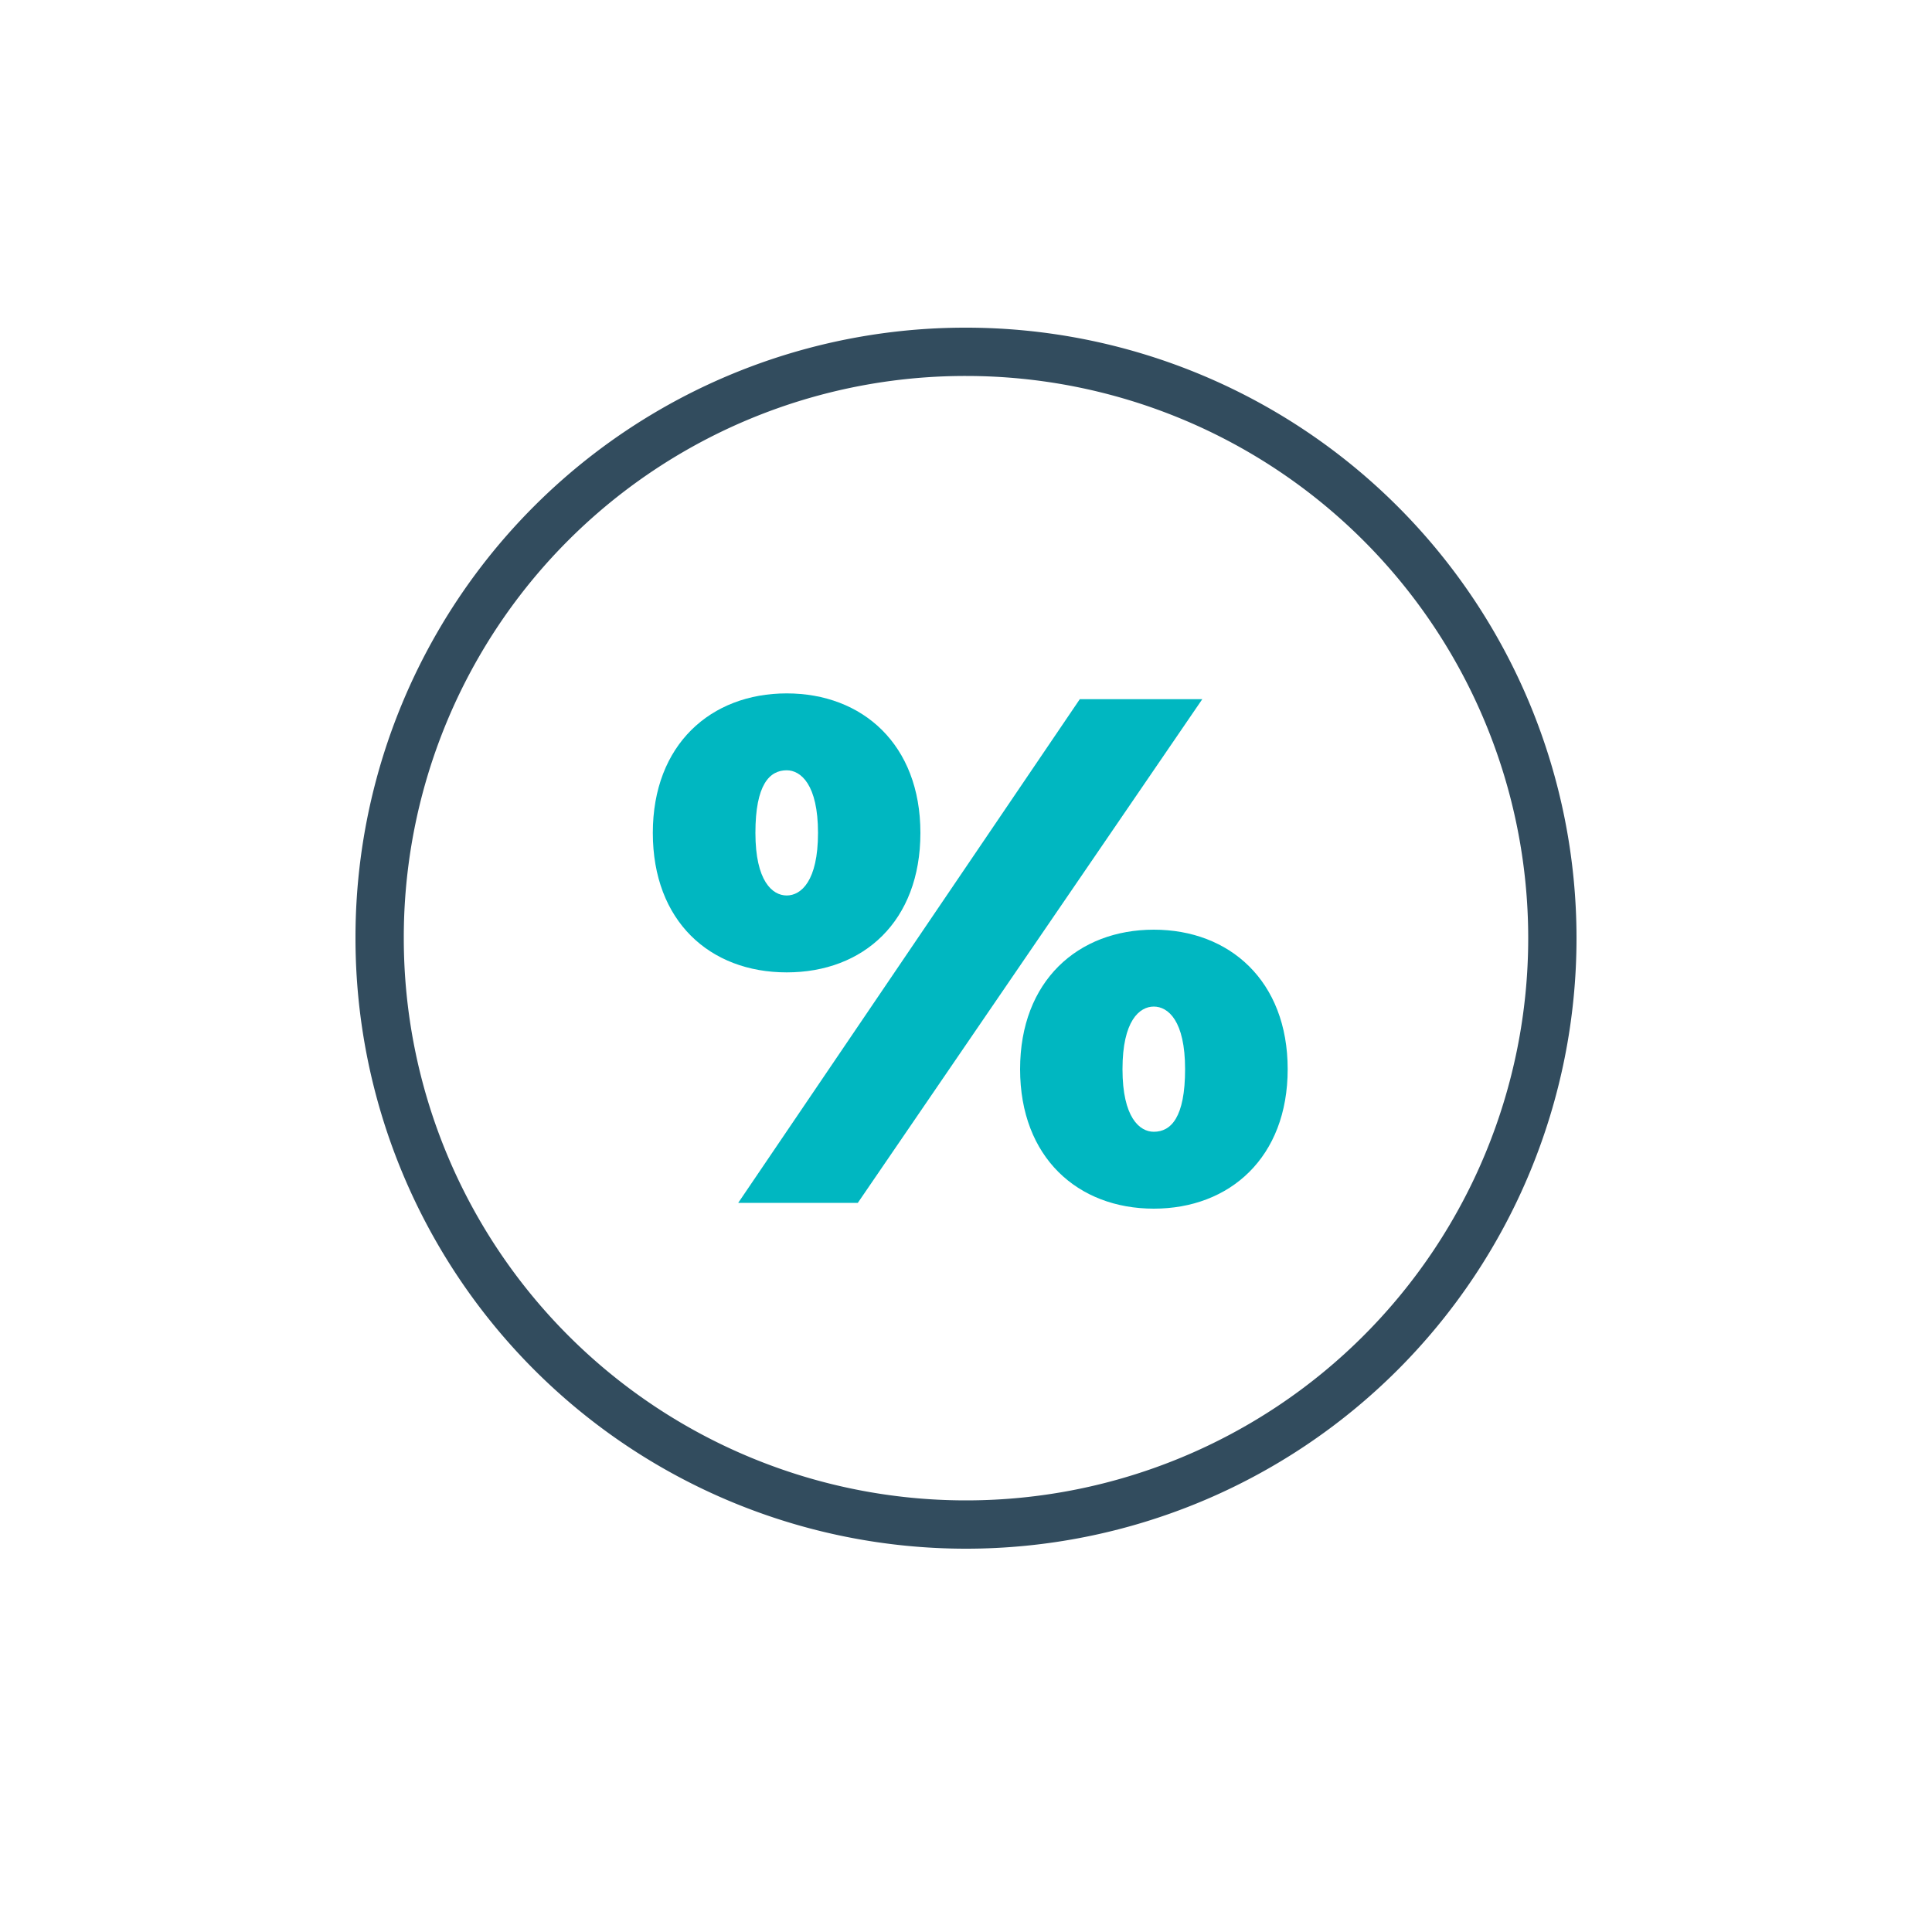 <?xml version="1.0" encoding="UTF-8"?> <svg xmlns="http://www.w3.org/2000/svg" id="duoBlue" viewBox="0 0 100 100"><defs><style>.cls-1{fill:none;stroke:#324c5e;stroke-linecap:round;stroke-linejoin:round;stroke-width:2.5px;}.cls-2{fill:#00b7c1;}</style></defs><path class="cls-1" d="M50,18.21A30.35,30.35,0,1,1,19.65,48.56,30.31,30.31,0,0,1,50,18.21Z"></path><path class="cls-2" d="M33.79,43.11c0-4.57,3-7.22,6.93-7.22s6.92,2.65,6.92,7.22-2.94,7.22-6.92,7.22S33.79,47.68,33.79,43.11Zm22.1-6.92h6.34L44.4,62.26H38.21ZM42.34,43.11c0-2.5-.89-3.24-1.62-3.24-.89,0-1.62.74-1.62,3.24s.88,3.24,1.62,3.24S42.34,45.61,42.34,43.11ZM52.8,55.34c0-4.57,3-7.22,6.92-7.22s6.93,2.65,6.93,7.22-3,7.22-6.93,7.22S52.8,59.91,52.8,55.34Zm8.54,0c0-2.51-.88-3.24-1.62-3.24s-1.62.73-1.62,3.24.89,3.24,1.62,3.24C60.61,58.58,61.34,57.84,61.34,55.34Z"></path></svg> 